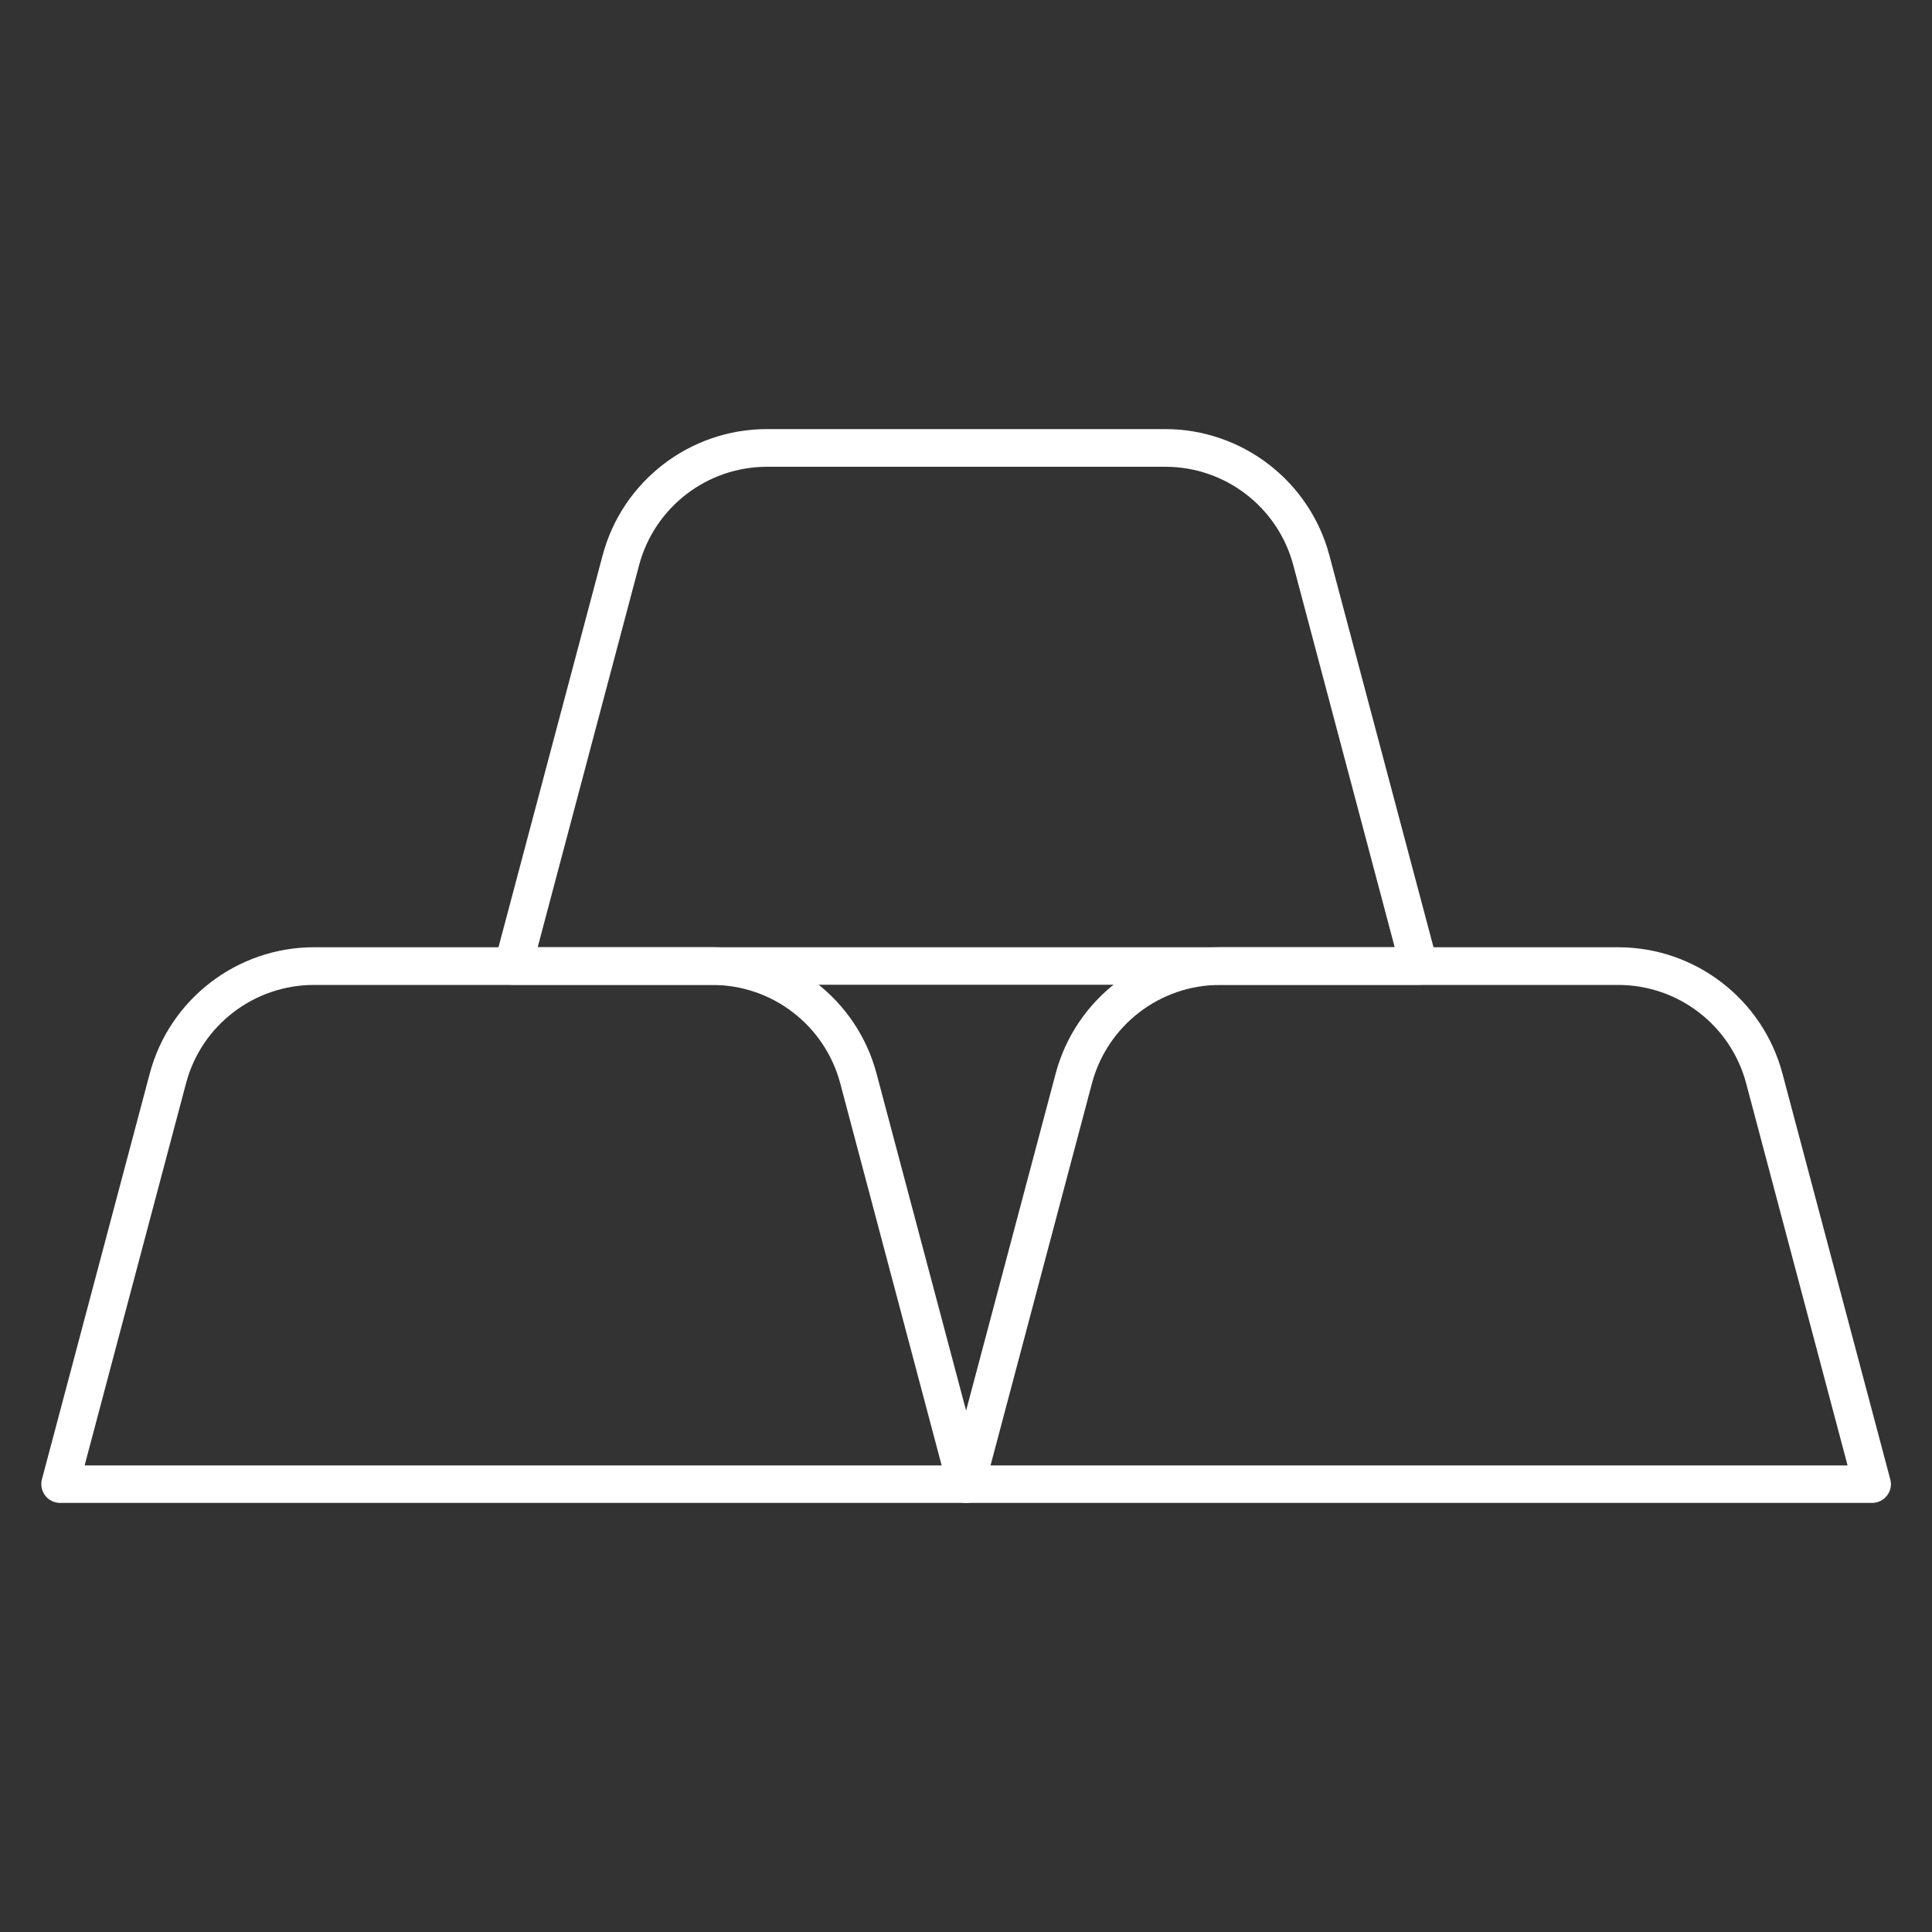 <?xml version="1.0" encoding="UTF-8"?><svg id="Layer_1" xmlns="http://www.w3.org/2000/svg" viewBox="0 0 100 100"><rect x="0" y="0" width="100" height="100" fill="#333333" stroke="none"/><defs><style>.cls-1{fill:#fff;}</style></defs><path class="cls-1" d="m50,77.79H3.11c-.3,0-.59-.14-.77-.38-.18-.24-.25-.55-.17-.84l5.58-21c1.02-3.85,4.52-6.54,8.5-6.54h20.62c3.98,0,7.48,2.69,8.5,6.54l5.58,21c.08.29.02.6-.17.84-.18.24-.47.38-.77.38Zm-45.63-1.94h44.37l-5.25-19.78c-.8-3-3.52-5.09-6.62-5.09h-20.62c-3.1,0-5.83,2.09-6.62,5.09l-5.25,19.78Z"/><path class="cls-1" d="m96.89,77.79h-46.89c-.3,0-.59-.14-.77-.38-.18-.24-.25-.55-.17-.84l5.58-21c1.02-3.85,4.52-6.54,8.5-6.54h20.62c3.98,0,7.48,2.69,8.5,6.54l5.58,21c.08.29.02.6-.17.84-.18.24-.47.38-.77.38Zm-45.63-1.94h44.37l-5.25-19.78c-.8-3-3.52-5.09-6.62-5.09h-20.62c-3.1,0-5.82,2.09-6.62,5.09l-5.25,19.78Z"/><path class="cls-1" d="m73.45,50.97H26.55c-.3,0-.59-.14-.77-.38-.18-.24-.25-.55-.17-.84l5.58-21c1.02-3.85,4.52-6.54,8.5-6.54h20.62c3.98,0,7.48,2.69,8.5,6.54l5.58,21c.08.29.02.6-.17.84-.18.24-.47.38-.77.38Zm-45.63-1.94h44.37l-5.25-19.78c-.8-3-3.52-5.09-6.62-5.09h-20.62c-3.1,0-5.82,2.09-6.62,5.09l-5.25,19.78Z"/></svg>